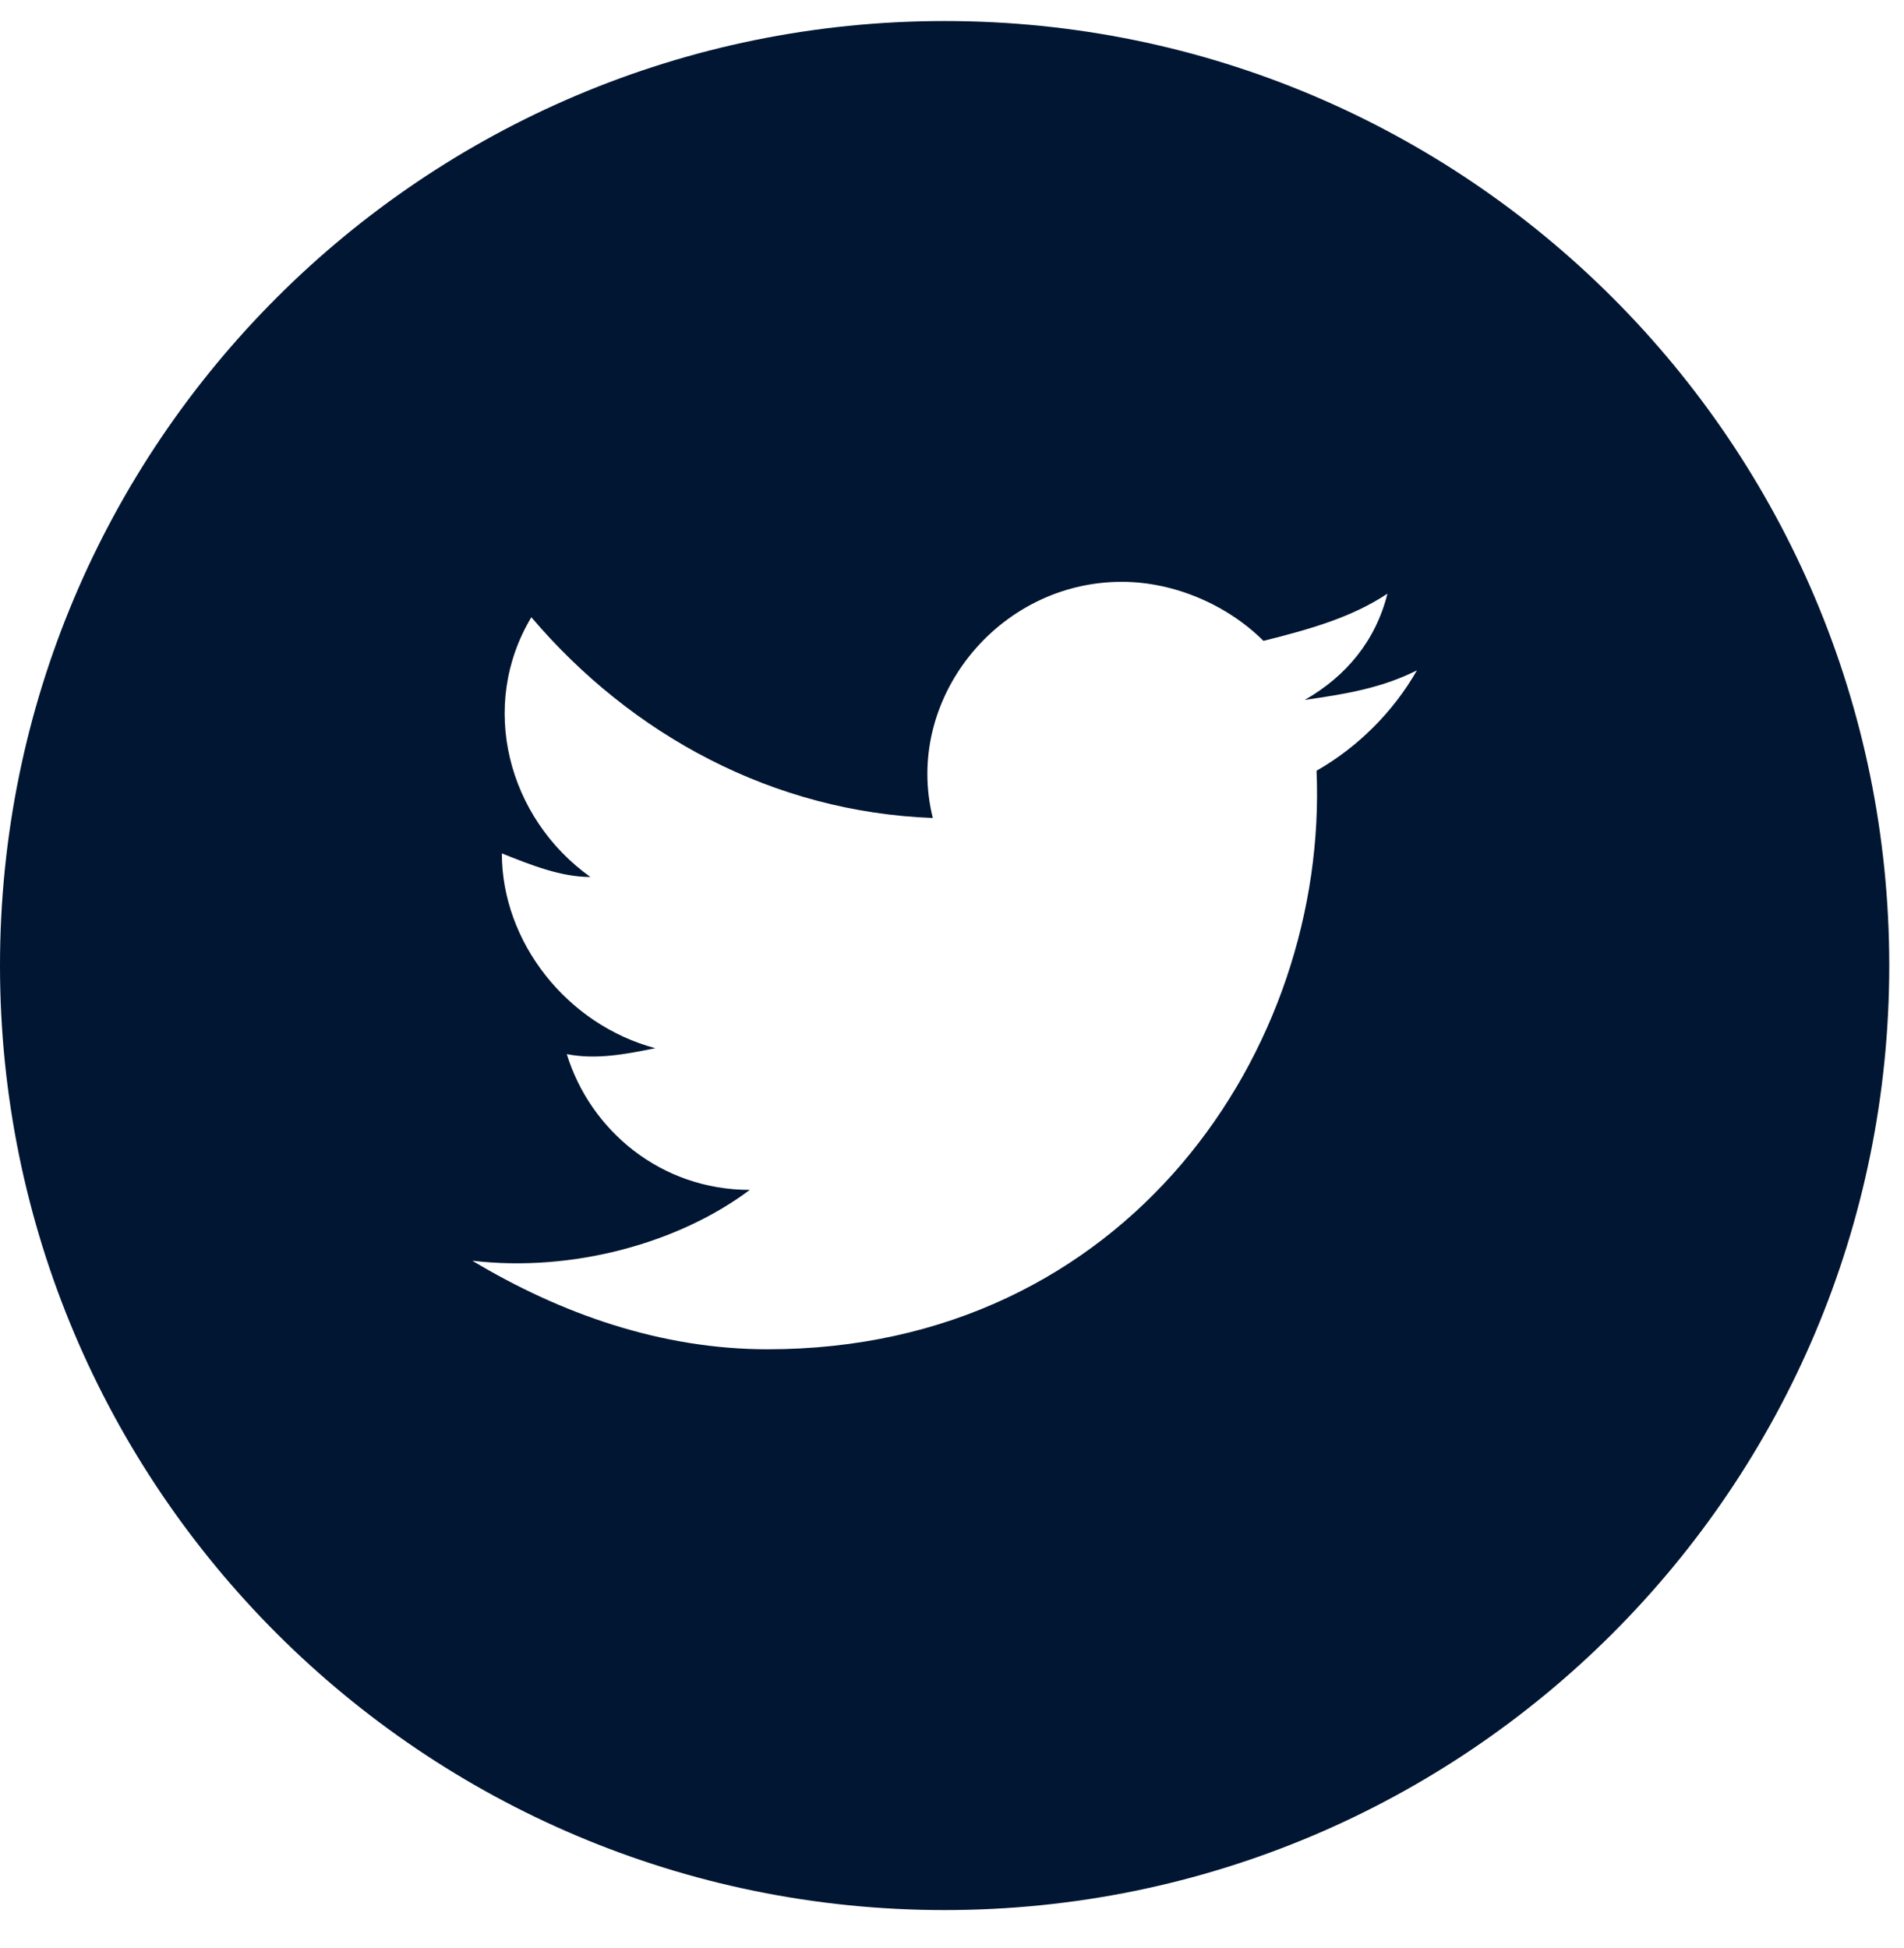 <svg width="43" height="44" viewBox="0 0 43 44" fill="none" xmlns="http://www.w3.org/2000/svg">
<path fill-rule="evenodd" clip-rule="evenodd" d="M0 21.808C0 10.026 9.551 0.475 21.334 0.475C33.115 0.475 42.667 10.026 42.667 21.808C42.667 33.59 33.115 43.141 21.334 43.141C9.551 43.141 0 33.59 0 21.808ZM29.467 15.808C30.4 15.675 31.2 15.541 32 15.141C31.467 16.075 30.667 16.875 29.733 17.408C30 23.675 25.467 30.475 17.334 30.475C14.934 30.475 12.667 29.675 10.667 28.475C12.934 28.741 15.334 28.075 16.933 26.875C14.934 26.875 13.334 25.541 12.8 23.808C13.467 23.941 14.133 23.808 14.8 23.675C12.8 23.141 11.334 21.275 11.334 19.275C12 19.541 12.667 19.808 13.334 19.808C11.467 18.475 10.8 15.941 12 13.941C14.267 16.608 17.467 18.341 21.067 18.475C20.4 15.808 22.534 13.141 25.334 13.141C26.534 13.141 27.733 13.675 28.534 14.475C29.6 14.208 30.534 13.941 31.334 13.408C31.067 14.475 30.4 15.275 29.467 15.808Z" fill="#011632"/>
</svg>
